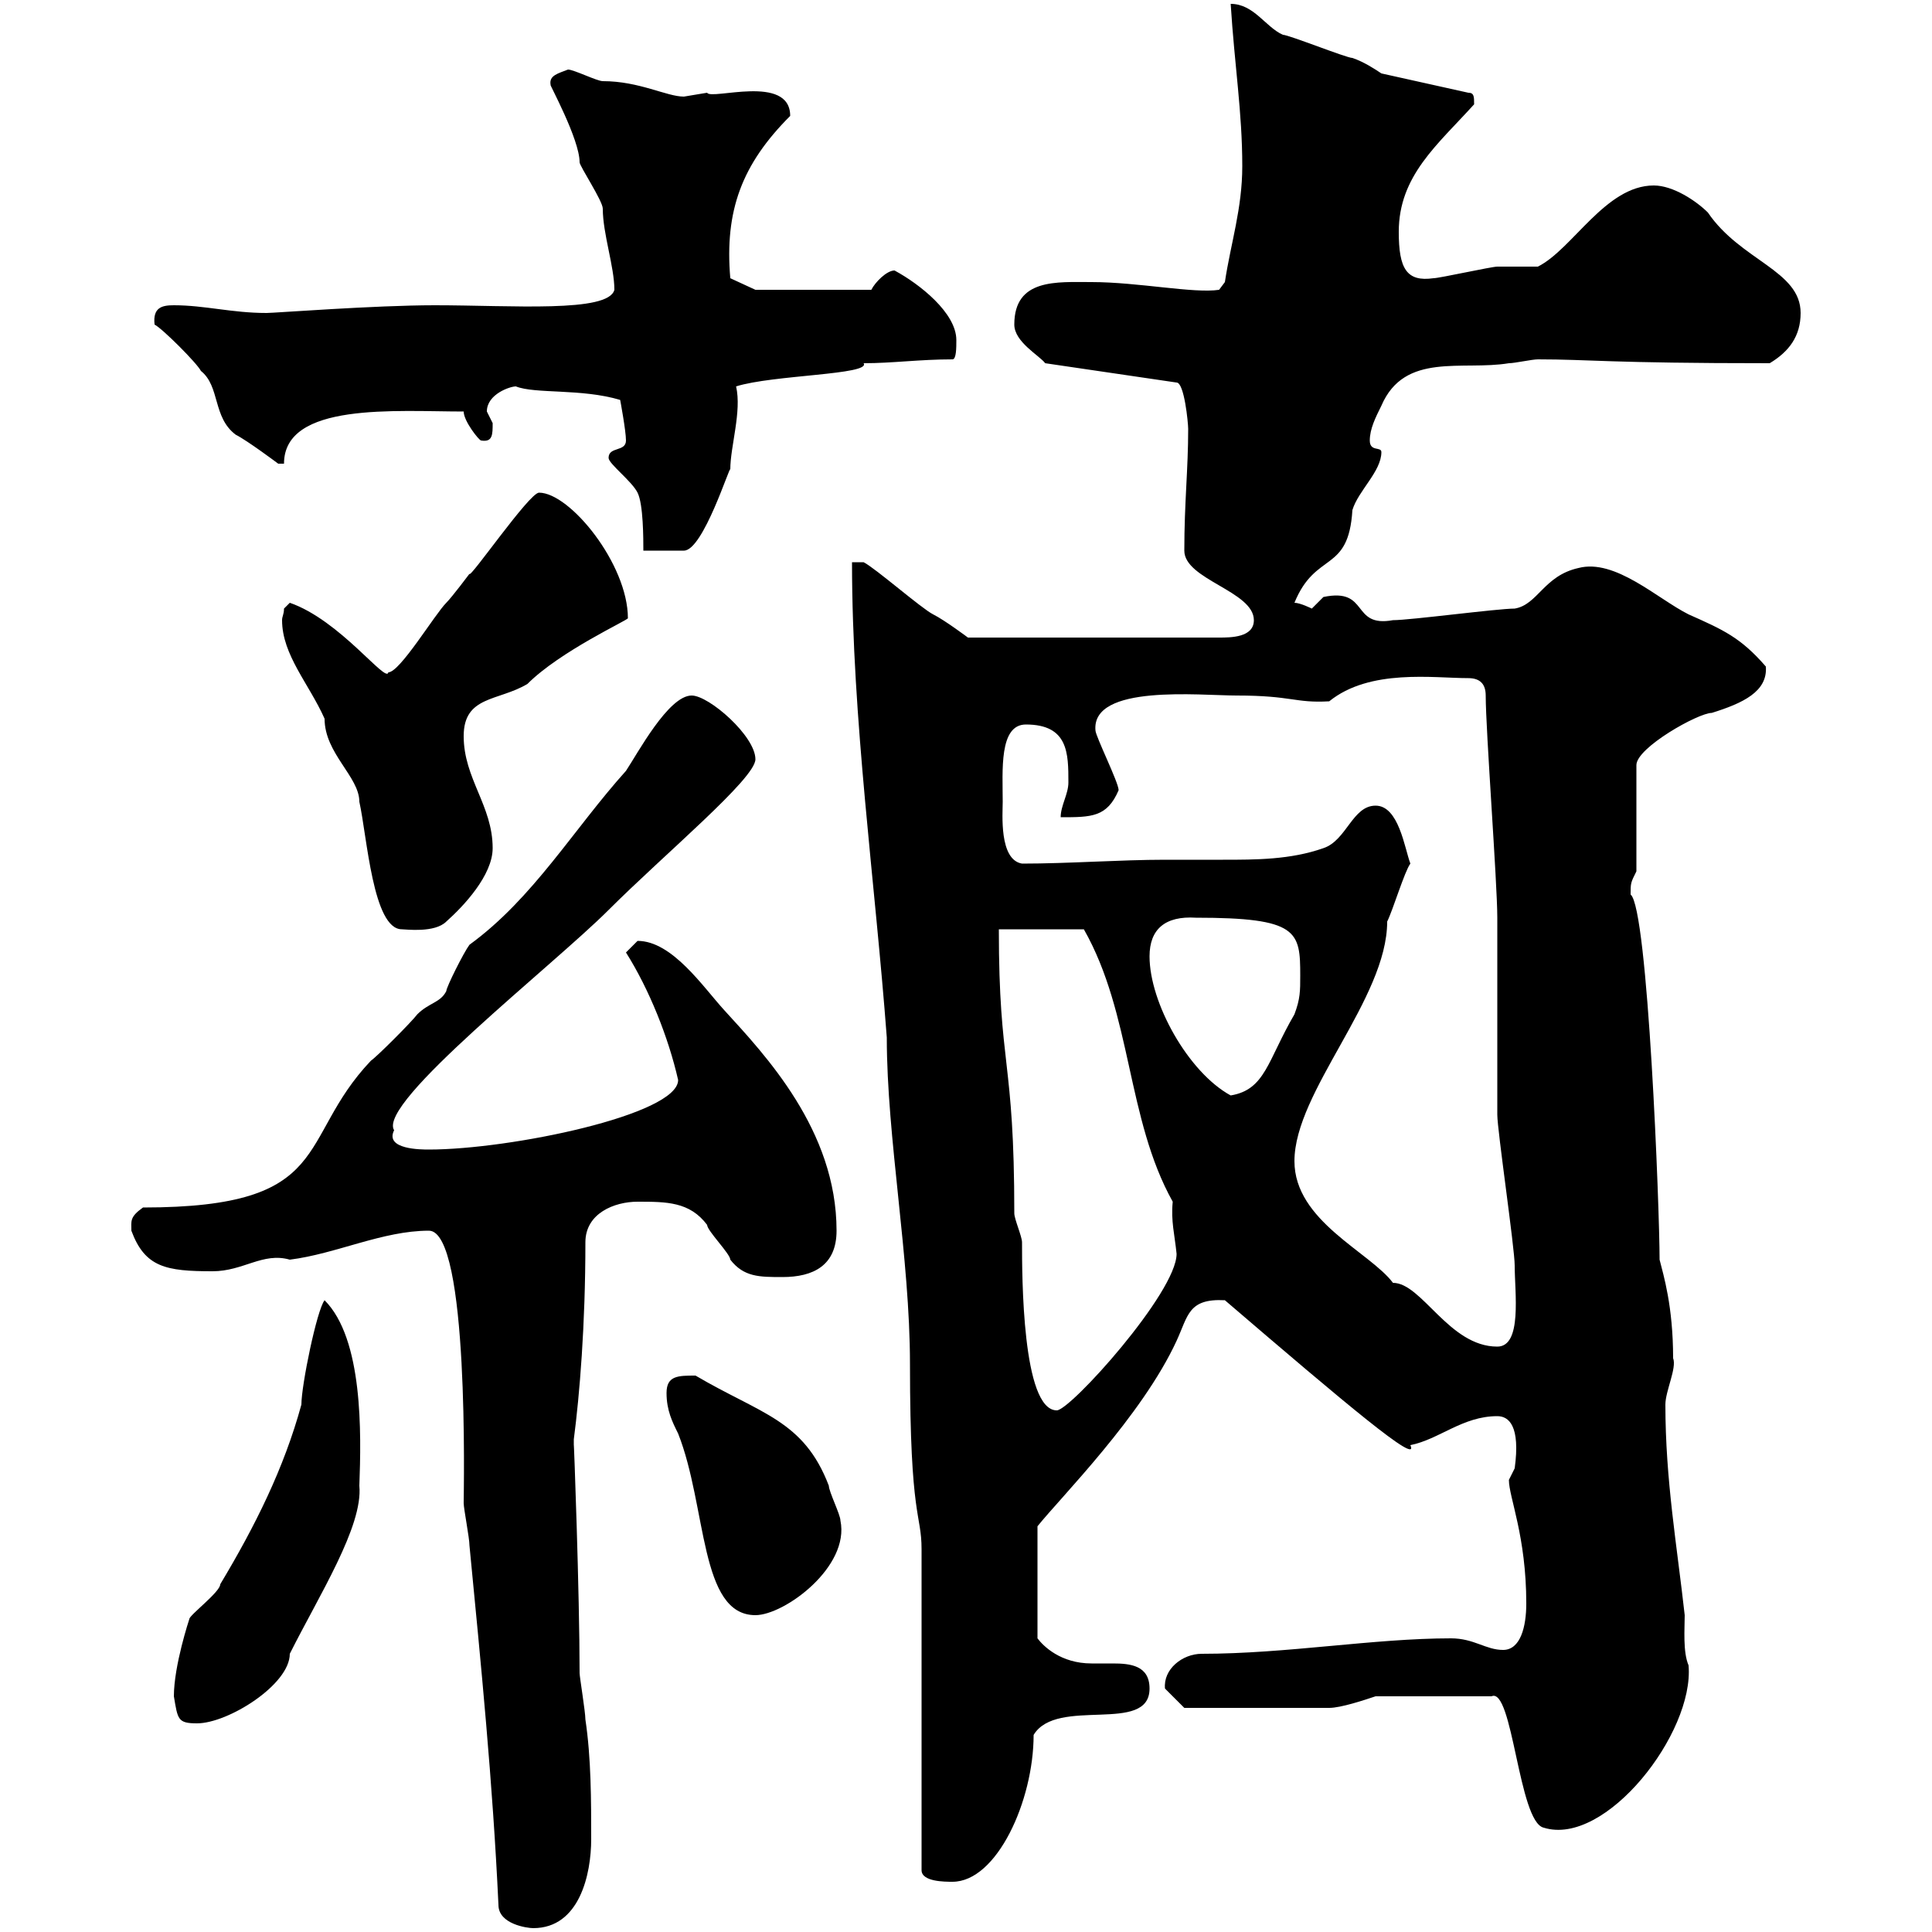 <svg xmlns="http://www.w3.org/2000/svg" xmlns:xlink="http://www.w3.org/1999/xlink" width="300" height="300"><path d="M77.40 295.80C77.40 298.80 81.90 299.40 82.80 299.40C90 299.40 91.80 291 91.80 285.60C91.80 279.60 91.80 273 90.90 267C90.90 265.80 90 260.40 90 259.80C90 247.50 89.10 223.20 89.10 224.40C89.10 224.40 89.10 224.40 89.10 223.50C90 216.60 90.90 205.80 90.90 192.90C90.90 188.40 95.40 186.60 99 186.60C103.50 186.60 107.10 186.60 109.80 190.20C109.80 191.10 113.40 194.70 113.40 195.60C115.50 198.30 117.90 198.30 121.50 198.30C126.30 198.30 129.90 196.50 129.90 191.10C129.90 175.50 118.80 163.80 112.50 156.90C109.20 153.30 104.40 146.10 99 146.10C99 146.10 97.20 147.90 97.20 147.90C100.80 153.60 103.80 161.10 105.30 167.70C105.30 173.10 79.20 178.50 66.60 178.50C65.40 178.50 59.70 178.50 61.20 175.50C58.50 171.30 85.80 150 94.50 141.30C103.20 132.60 117.30 120.90 117.30 117.90C117.30 114.30 110.10 108 107.40 108C103.80 108 99 117 97.20 119.70C89.10 128.70 82.80 139.50 72.90 146.70C72 147.90 69.30 153.30 69.30 153.90C68.40 155.70 66.60 155.70 64.80 157.50C63.90 158.70 58.50 164.10 57.60 164.70C45.90 177 52.20 187.50 22.20 187.50C20.10 189 20.40 189.60 20.40 191.10C22.50 196.80 25.80 197.40 33 197.40C37.80 197.40 40.80 194.40 45 195.60C52.20 194.70 59.40 191.10 66.60 191.10C72.90 191.10 72 231.60 72 233.40C72 234.30 72.90 238.80 72.90 240C74.70 258.60 76.50 276.60 77.40 295.80ZM132.30 87.30C132.30 111.60 135.90 137.10 137.70 161.10C137.70 176.70 141.30 195.30 141.30 211.80C141.30 236.10 143.10 234.90 143.10 240.60L143.10 290.40C143.10 292.20 146.70 292.20 147.90 292.20C154.80 292.20 160.50 279.60 160.50 269.40C164.10 263.40 178.50 269.40 178.50 262.20C178.50 258.60 175.50 258.30 172.80 258.30C171.60 258.30 170.40 258.30 169.50 258.30C164.70 258.30 162 255.60 161.10 254.40L161.10 237C164.70 232.50 177.30 219.90 182.70 208.20C184.50 204.30 184.50 201.60 190.20 201.90C209.10 218.10 220.50 227.70 219 224.40C223.50 223.50 227.10 219.90 232.50 219.90C234.30 219.90 236.10 221.40 235.20 228C235.20 228 234.30 229.80 234.30 229.80C234.30 232.50 237 238.50 237 249C237 252.60 236.10 256.20 233.40 256.20C230.70 256.20 228.90 254.40 225.30 254.40C213.30 254.40 199.80 256.80 186.60 256.80C183.60 256.80 180.60 259.20 180.90 262.20C182.10 263.40 183.90 265.20 183.90 265.20L206.40 265.20C208.20 265.20 211.80 264 213.60 263.40L231.60 263.40C234.90 261.90 235.80 282.90 239.70 283.80C249.30 286.80 263.10 269.10 262.20 258.60C261.30 256.50 261.60 252.90 261.60 250.80C260.40 240 258.60 229.80 258.60 218.10C258.60 216 260.40 212.40 259.80 210.90C259.80 202.80 258.30 198 257.70 195.60C257.70 187.80 255.90 141 253.20 138.90C253.20 137.10 253.20 137.10 254.10 135.30L254.10 118.80C254.10 116.10 263.70 110.70 265.80 110.70C270.60 109.20 274.50 107.40 274.20 103.50C270.30 99 267.60 97.80 262.20 95.40C257.40 93 250.80 86.70 245.10 88.20C239.70 89.40 238.80 93.90 235.20 94.50C232.50 94.50 219 96.30 216.30 96.30C209.70 97.50 212.70 91.20 205.50 92.70C205.50 92.70 203.70 94.50 203.70 94.50C203.70 94.50 201.90 93.60 201 93.60C204.30 85.50 209.40 89.10 210 79.20C210.90 76.20 214.50 73.20 214.50 70.20C214.50 69.30 212.70 70.20 212.70 68.40C212.70 66.60 213.60 64.80 214.50 63C218.10 54.60 227.10 57.60 234.30 56.40C235.20 56.40 237.90 55.80 238.80 55.80C246.90 55.80 249.60 56.40 274.80 56.40C277.80 54.60 279.60 52.20 279.60 48.60C279.60 42 270.30 40.50 265.20 33C263.40 31.20 259.80 28.80 256.80 28.80C249.30 28.80 244.20 38.70 238.80 41.40C237.90 41.40 233.40 41.40 232.50 41.40C231.60 41.40 223.50 43.20 222.60 43.20C218.40 43.80 217.20 41.70 217.20 36C217.20 27.30 223.20 22.50 228.90 16.20C228.90 15 228.90 14.40 228 14.40L214.50 11.40C213.60 10.80 211.80 9.60 210 9C209.10 9 200.10 5.40 199.20 5.40C196.50 4.20 194.70 0.60 191.10 0.60C191.70 10.20 192.90 17.40 192.90 25.80C192.90 32.40 191.10 37.80 190.20 43.80L189.30 45C185.40 45.60 176.70 43.80 169.50 43.80C164.10 43.80 157.50 43.20 157.50 50.40C157.50 53.10 161.40 55.20 162.30 56.40L182.70 59.40C183.90 59.40 184.50 65.70 184.50 66.60C184.50 72.90 183.90 78 183.90 85.50C183.90 90 194.70 91.80 194.70 96.30C194.70 99 191.10 99 189.30 99L150.30 99C150.30 99 146.70 96.30 144.90 95.40C143.10 94.50 135.90 88.20 134.10 87.30ZM27 263.40C27.60 267 27.60 267.60 30.60 267.60C35.40 267.60 45 261.60 45 256.80C49.50 247.80 56.40 237 55.80 230.70C56.10 222.60 56.40 207.90 50.40 201.90C49.20 203.40 46.80 215.10 46.80 218.10C44.10 228 39.60 237 34.20 246C34.20 247.20 29.40 250.80 29.40 251.40C29.40 251.40 27 258.60 27 263.40ZM103.50 216.30C103.50 219 104.40 220.80 105.30 222.60C109.80 234 108.60 250.80 117.30 250.80C121.80 250.80 132 243.30 130.50 236.10C130.50 235.20 128.70 231.60 128.70 230.70C124.80 220.50 118.20 219.60 108 213.60C105.30 213.60 103.50 213.60 103.50 216.30ZM155.10 144.30L168.30 144.30C175.80 157.50 174.90 173.70 182.10 186.60C181.80 189.60 182.40 191.70 182.70 194.70C182.70 200.70 166.20 219 164.10 219C158.70 219 158.70 198 158.70 192.90C158.70 192 157.50 189.30 157.50 188.40C157.50 164.10 155.10 165.90 155.10 144.30ZM201 180.30C201 169.50 215.40 155.10 215.40 143.10C216.30 141.30 218.10 135.30 219 134.10C218.10 131.70 217.20 125.10 213.60 125.10C210 125.10 209.10 130.50 205.50 131.70C200.40 133.50 195 133.50 189.90 133.50C187.20 133.50 183.90 133.50 180.90 133.50C174 133.50 165.90 134.10 158.70 134.10C155.10 133.50 155.70 126.30 155.70 124.50C155.70 119.70 155.10 112.50 159.30 112.50C165.90 112.50 165.90 117 165.90 121.50C165.90 123.30 164.70 125.10 164.70 126.90C169.50 126.90 171.90 126.90 173.70 122.70C173.70 121.50 170.10 114.30 170.10 113.40C169.50 106.20 186.30 108 192 108C200.70 108 201 109.20 206.40 108.90C212.70 103.80 222.60 105.30 228 105.30C229.80 105.30 230.70 106.20 230.70 108C230.70 113.40 232.50 137.10 232.50 142.50C232.50 144.90 232.50 170.10 232.50 173.10C232.50 175.50 235.20 193.80 235.20 196.50C235.20 200.70 236.40 209.10 232.50 209.10C225 209.10 220.80 199.20 216.30 199.20C212.70 194.40 201 189.60 201 180.30ZM178.50 148.50C178.50 144.30 180.90 142.20 185.70 142.50C201.60 142.50 201.90 144.60 201.90 151.50C201.90 153.90 201.90 155.10 201 157.50C196.80 164.70 196.50 169.20 191.10 170.10C184.50 166.50 178.50 155.70 178.50 148.50ZM44.10 94.50C44.10 95.40 43.80 95.70 43.80 96.30C43.80 101.70 48 106.20 50.40 111.60C50.40 117 55.80 120.60 55.80 124.50C57 129.90 57.90 144.30 62.40 144.30C63 144.30 67.50 144.90 69.30 143.10C72 140.70 76.50 135.90 76.50 131.70C76.50 125.10 72 120.90 72 114.30C72 108 77.40 108.90 81.90 106.20C87 101.10 97.50 96.30 97.50 96C97.50 87.60 88.50 76.50 83.70 76.50C82.20 76.50 72.90 90 72.90 89.10C72.90 89.10 70.20 92.70 69.30 93.60C67.50 95.40 62.10 104.40 60.30 104.40C60 106.20 52.80 96.30 45 93.60C45 93.60 44.10 94.50 44.10 94.50ZM94.50 71.10C94.50 72 98.10 74.70 99 76.50C99.90 78.30 99.90 83.70 99.90 85.50L106.20 85.50C109.20 85.50 113.40 72 113.40 72.90C113.40 69.30 115.20 63.90 114.30 60C120 58.20 135.30 58.20 134.10 56.40C138.60 56.40 142.80 55.80 147.90 55.80C148.50 55.80 148.50 54 148.50 52.80C148.50 48.60 142.80 44.10 138.90 42C137.70 42 135.90 43.80 135.30 45L117.30 45L113.40 43.20C112.50 32.70 115.20 25.50 122.70 18C122.70 11.40 110.40 15.60 109.80 14.40C109.80 14.40 106.20 15 106.20 15C103.50 15 99.30 12.60 93.60 12.60C92.70 12.60 89.10 10.80 88.20 10.80C86.70 11.40 85.20 11.70 85.50 13.20C85.20 12.90 90 21.60 90 25.20C90 25.80 93.60 31.20 93.60 32.40C93.60 36.30 95.40 41.40 95.40 45C94.50 48.60 79.50 47.40 67.50 47.40C58.20 47.40 42.60 48.60 41.40 48.60C36 48.60 31.80 47.40 27 47.40C25.20 47.40 23.70 47.70 24 50.40C25.20 51 30.60 56.40 31.20 57.60C34.20 60 33 64.80 36.60 67.50C38.40 68.40 43.20 72 43.20 72L44.10 72C44.10 62.40 61.50 63.90 72 63.90C72 65.40 74.40 68.40 74.70 68.40C76.50 68.70 76.50 67.50 76.50 65.70C76.50 65.70 75.60 63.90 75.60 63.90C75.60 61.20 79.20 60 80.10 60C83.10 61.20 90.30 60.30 96.30 62.10C96.30 62.10 97.20 66.90 97.20 68.40C97.20 70.20 94.50 69.30 94.50 71.10Z"/></svg>